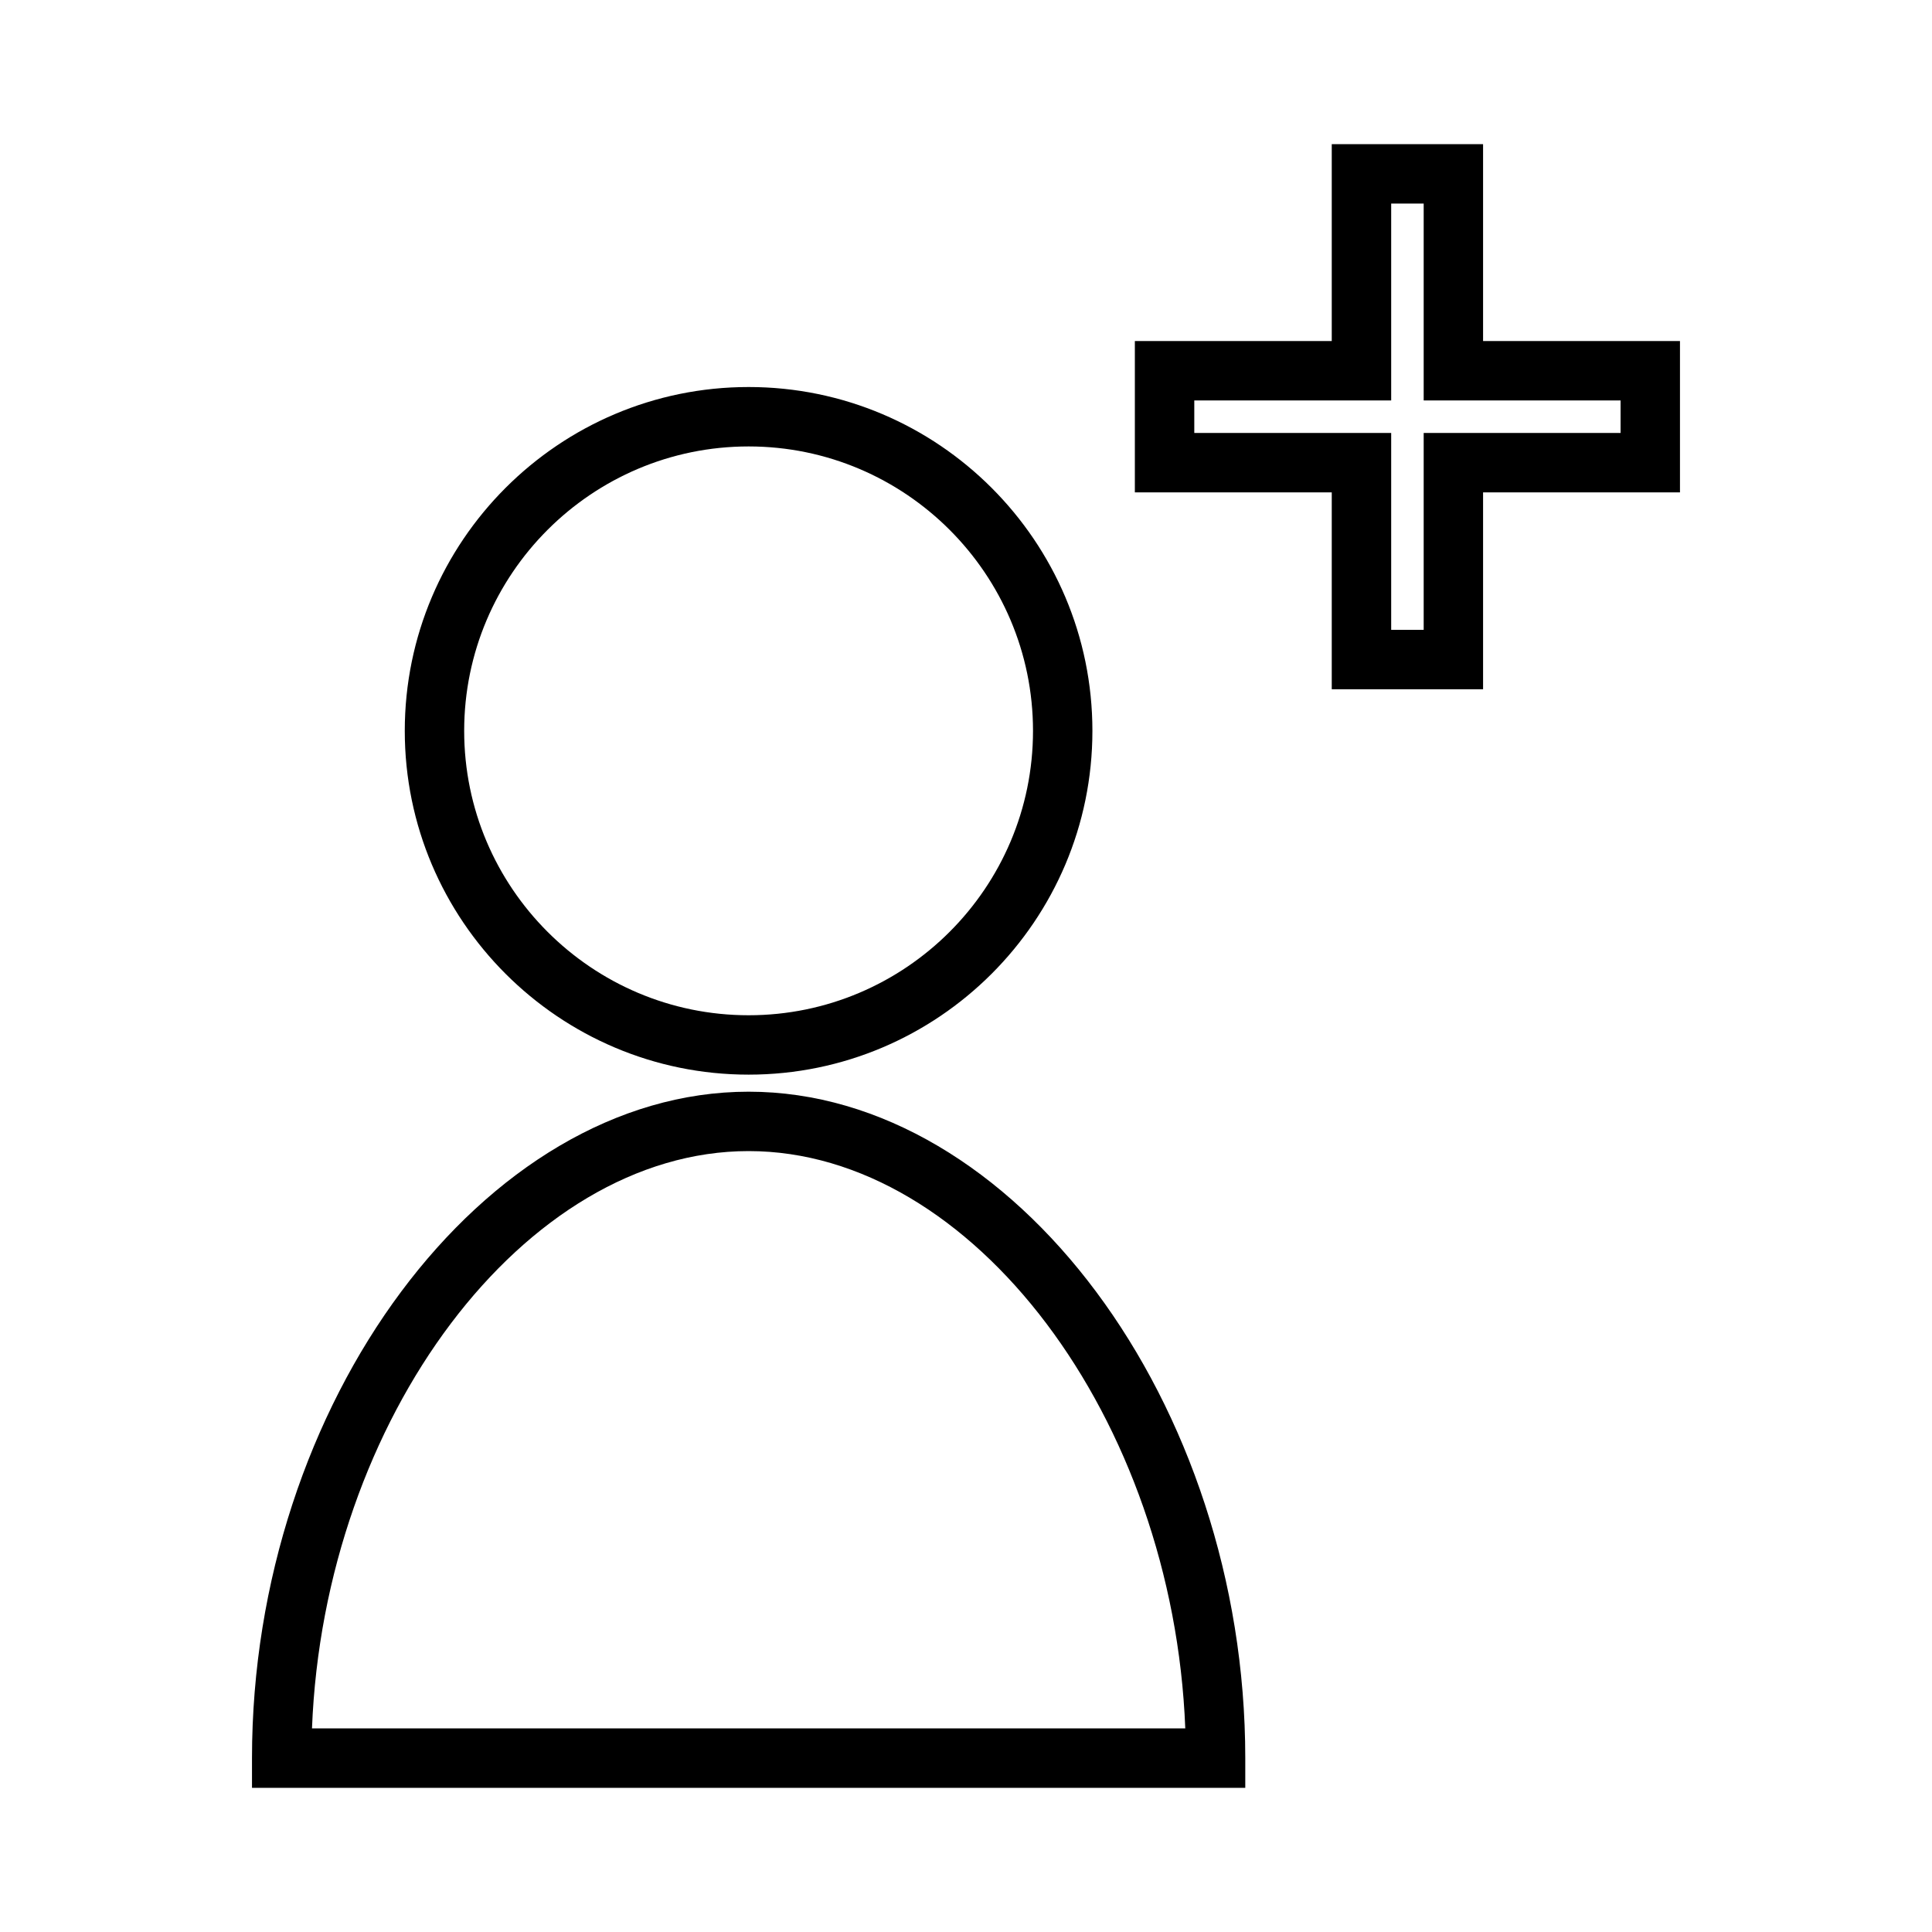 <?xml version="1.0" encoding="UTF-8"?>
<!-- Uploaded to: ICON Repo, www.svgrepo.com, Generator: ICON Repo Mixer Tools -->
<svg fill="#000000" width="800px" height="800px" version="1.1" viewBox="144 144 512 512" xmlns="http://www.w3.org/2000/svg">
 <g>
  <path d="m537.03 234.38v-52.176h-40.102v52.176h-52.18v40.105h52.18v52.176h40.102v-52.176h52.18v-40.105zm36.441 24.359h-52.18v52.176h-8.613v-52.176h-52.18v-8.617h52.18v-52.176h8.613v52.176h52.18z"/>
  <path d="m342.39 433.31c-70.109 0-131.61 82.531-131.61 176.61v7.871h263.23v-7.871c0.004-94.078-61.5-176.61-131.62-176.61zm-115.71 168.73c3.211-82.105 56.344-152.99 115.71-152.99 59.371 0 112.51 70.891 115.72 152.99z"/>
  <path d="m342.39 428.79c50.238 0 91.109-40.871 91.109-91.109 0-50.238-40.871-91.117-91.109-91.117-50.246 0-91.121 40.875-91.121 91.117 0 50.238 40.879 91.109 91.121 91.109zm0-166.48c41.559 0 75.367 33.812 75.367 75.371s-33.809 75.371-75.367 75.371c-41.562 0-75.379-33.812-75.379-75.371 0.004-41.559 33.82-75.371 75.379-75.371z"/>
 </g>
</svg>